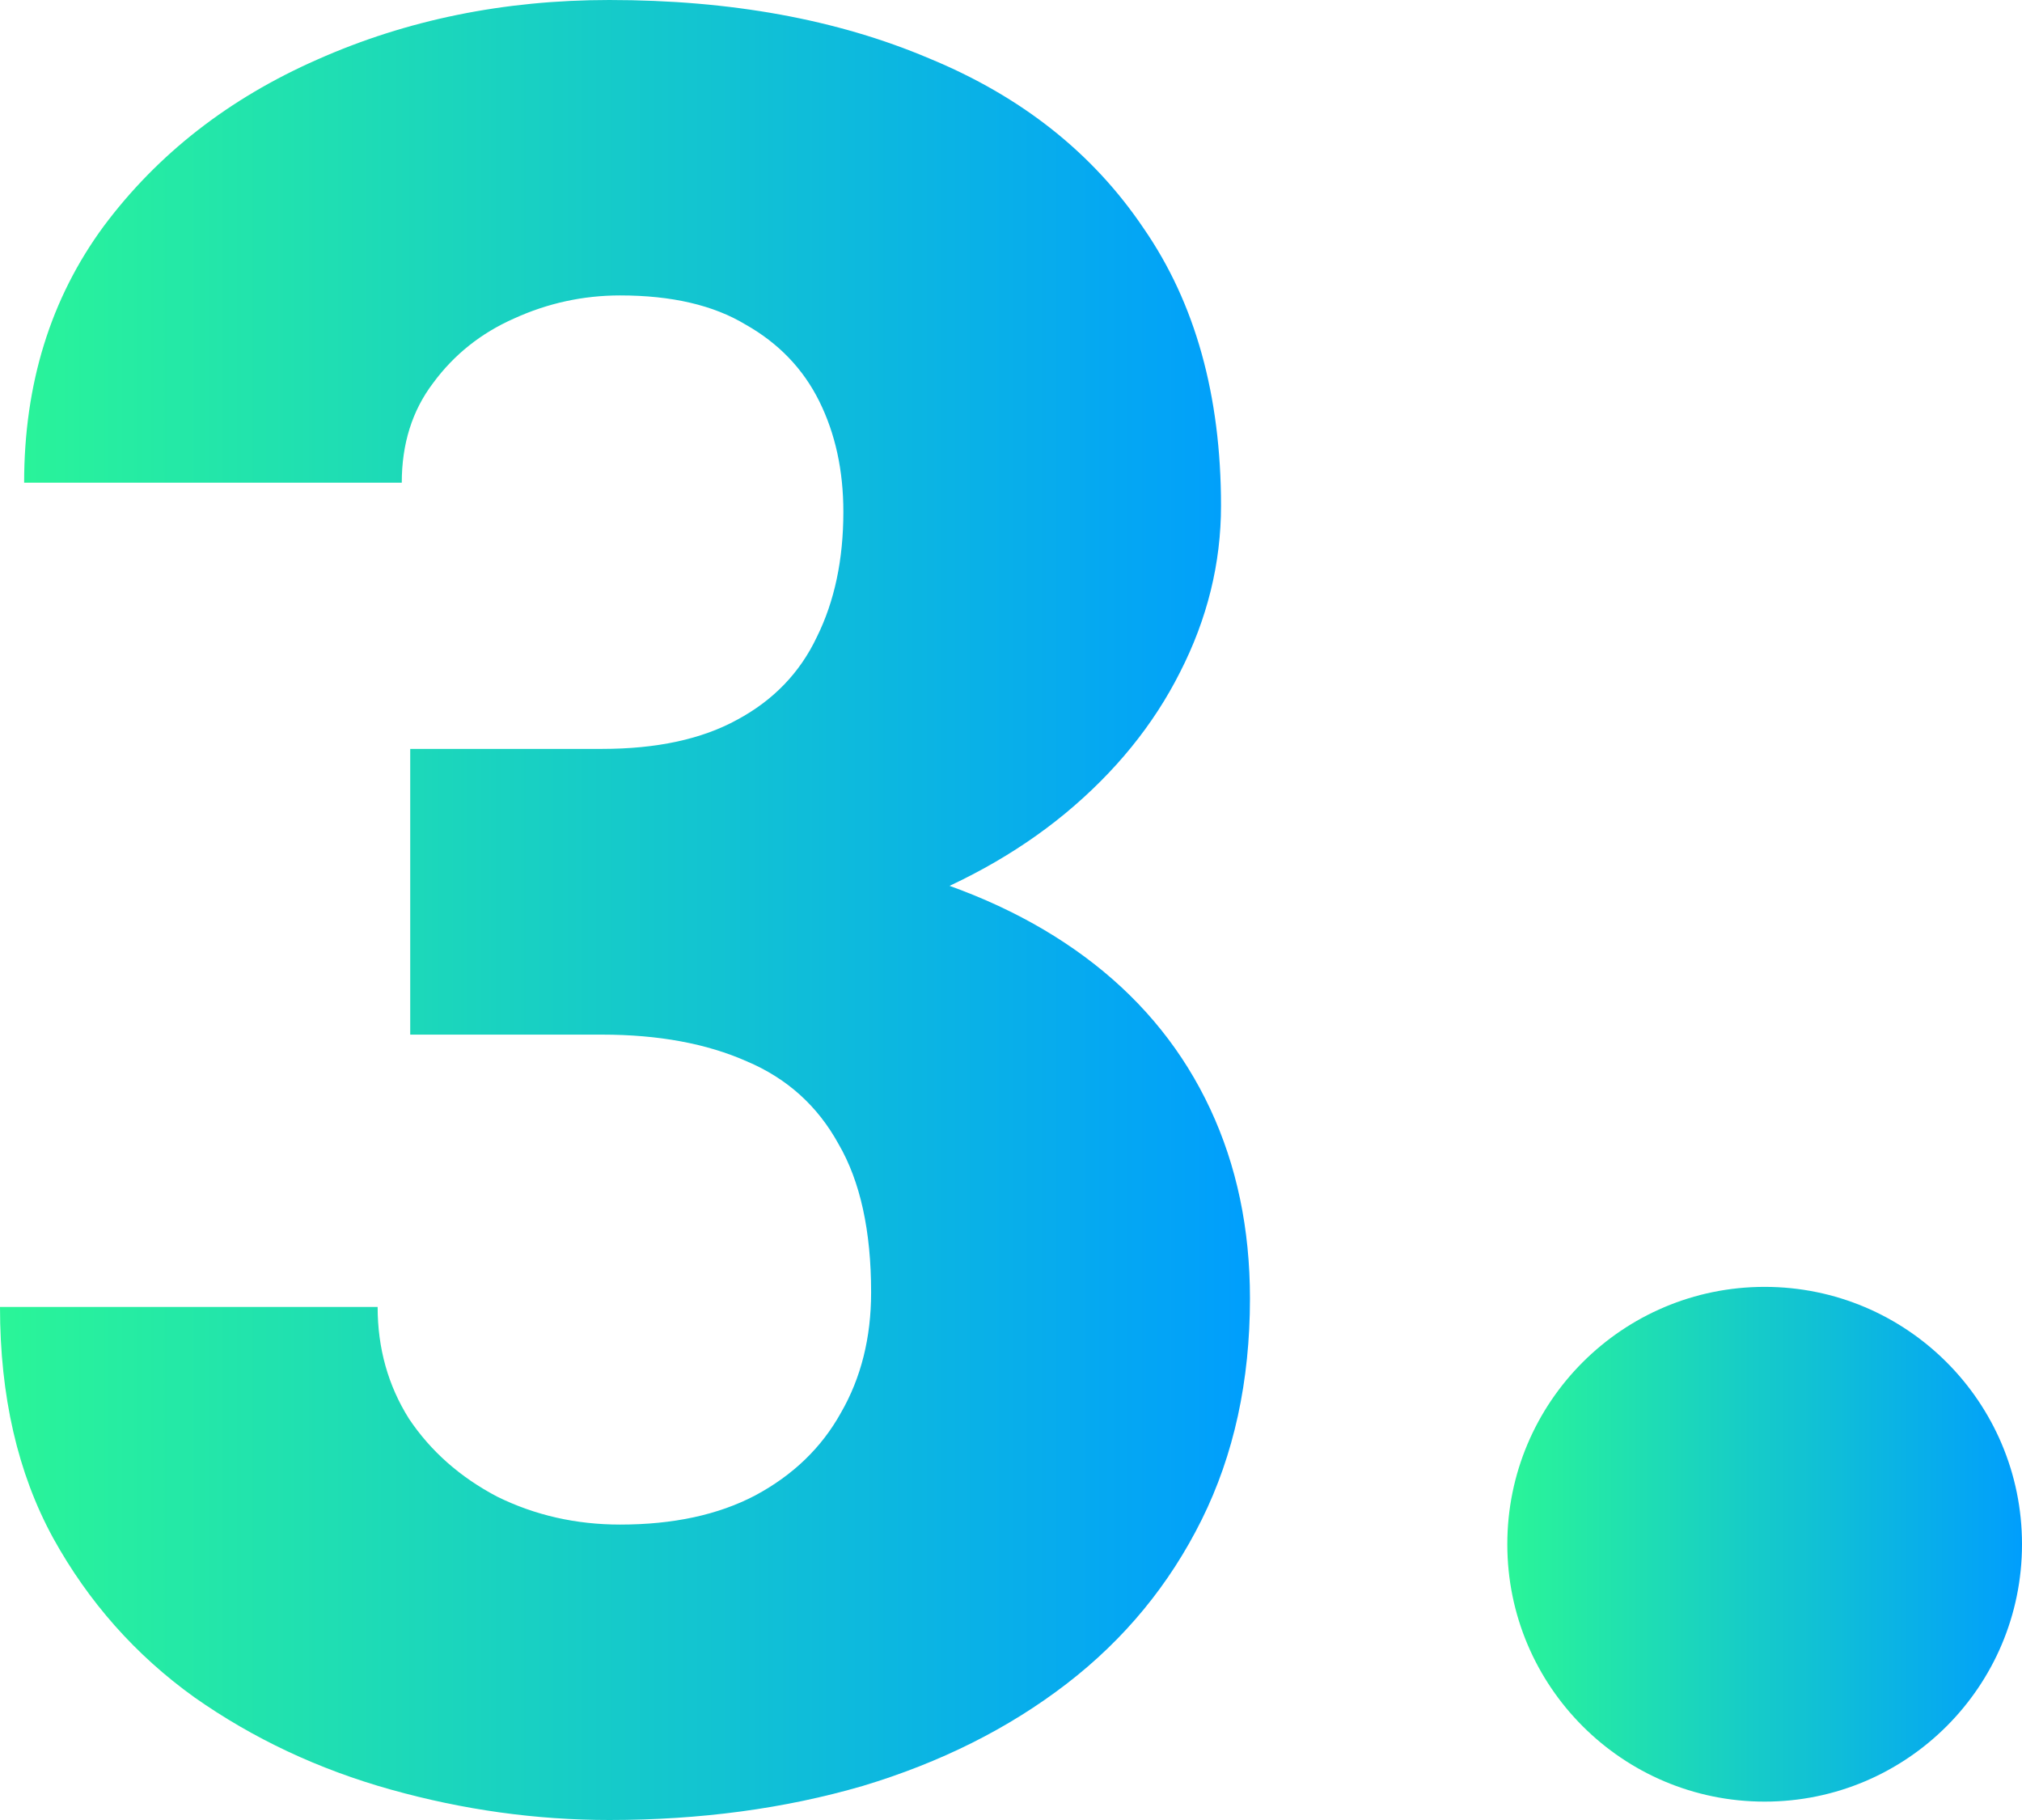 <svg width="110" height="99" viewBox="0 0 110 99" fill="none" xmlns="http://www.w3.org/2000/svg">
<path d="M22.317 40.737H32.753C35.728 40.737 38.179 40.208 40.104 39.15C42.073 38.092 43.517 36.593 44.436 34.653C45.399 32.713 45.88 30.443 45.88 27.842C45.88 25.593 45.443 23.587 44.568 21.824C43.692 20.06 42.358 18.671 40.564 17.657C38.813 16.599 36.538 16.07 33.737 16.07C31.725 16.07 29.799 16.489 27.961 17.327C26.167 18.12 24.701 19.289 23.564 20.832C22.426 22.331 21.857 24.138 21.857 26.255H1.313C1.313 20.876 2.757 16.224 5.645 12.301C8.577 8.377 12.449 5.357 17.262 3.24C22.12 1.08 27.414 0 33.147 0C39.754 0 45.552 1.058 50.541 3.174C55.573 5.246 59.467 8.333 62.224 12.433C65.025 16.489 66.425 21.515 66.425 27.511C66.425 30.641 65.681 33.661 64.193 36.571C62.749 39.437 60.67 41.994 57.958 44.242C55.288 46.447 52.094 48.21 48.374 49.533C44.699 50.812 40.608 51.451 36.1 51.451H22.317V40.737ZM22.317 56.279V45.764H36.1C41.089 45.764 45.552 46.337 49.49 47.483C53.429 48.629 56.776 50.283 59.533 52.443C62.29 54.603 64.39 57.227 65.834 60.313C67.278 63.399 68 66.838 68 70.629C68 75.126 67.125 79.138 65.374 82.665C63.624 86.192 61.174 89.168 58.023 91.593C54.873 94.018 51.175 95.87 46.931 97.148C42.686 98.383 38.091 99 33.147 99C29.165 99 25.205 98.449 21.266 97.347C17.328 96.245 13.762 94.569 10.568 92.321C7.373 90.028 4.813 87.14 2.888 83.657C0.963 80.13 0 75.942 0 71.092H20.544C20.544 73.341 21.113 75.369 22.251 77.176C23.432 78.94 25.03 80.351 27.043 81.409C29.099 82.423 31.331 82.93 33.737 82.93C36.626 82.93 39.076 82.401 41.089 81.343C43.145 80.24 44.699 78.742 45.749 76.846C46.843 74.95 47.39 72.767 47.39 70.299C47.39 66.948 46.799 64.258 45.618 62.23C44.48 60.158 42.817 58.659 40.629 57.733C38.441 56.764 35.816 56.279 32.753 56.279H22.317Z" fill="url(#paint0_linear_326_474)"/>
<path d="M110 84C110 91.732 103.732 98 96 98C88.268 98 82 91.732 82 84C82 76.268 88.268 70 96 70C103.732 70 110 76.268 110 84Z" fill="url(#paint1_linear_326_474)"/>
<defs>
<linearGradient id="paint0_linear_326_474" x1="0" y1="49.5" x2="68" y2="49.5" gradientUnits="userSpaceOnUse">
<stop stop-color="#2AF598"/>
<stop offset="1" stop-color="#009EFD"/>
</linearGradient>
<linearGradient id="paint1_linear_326_474" x1="82" y1="84" x2="110" y2="84" gradientUnits="userSpaceOnUse">
<stop stop-color="#2AF598"/>
<stop offset="1" stop-color="#009EFD"/>
</linearGradient>
</defs>
</svg>
